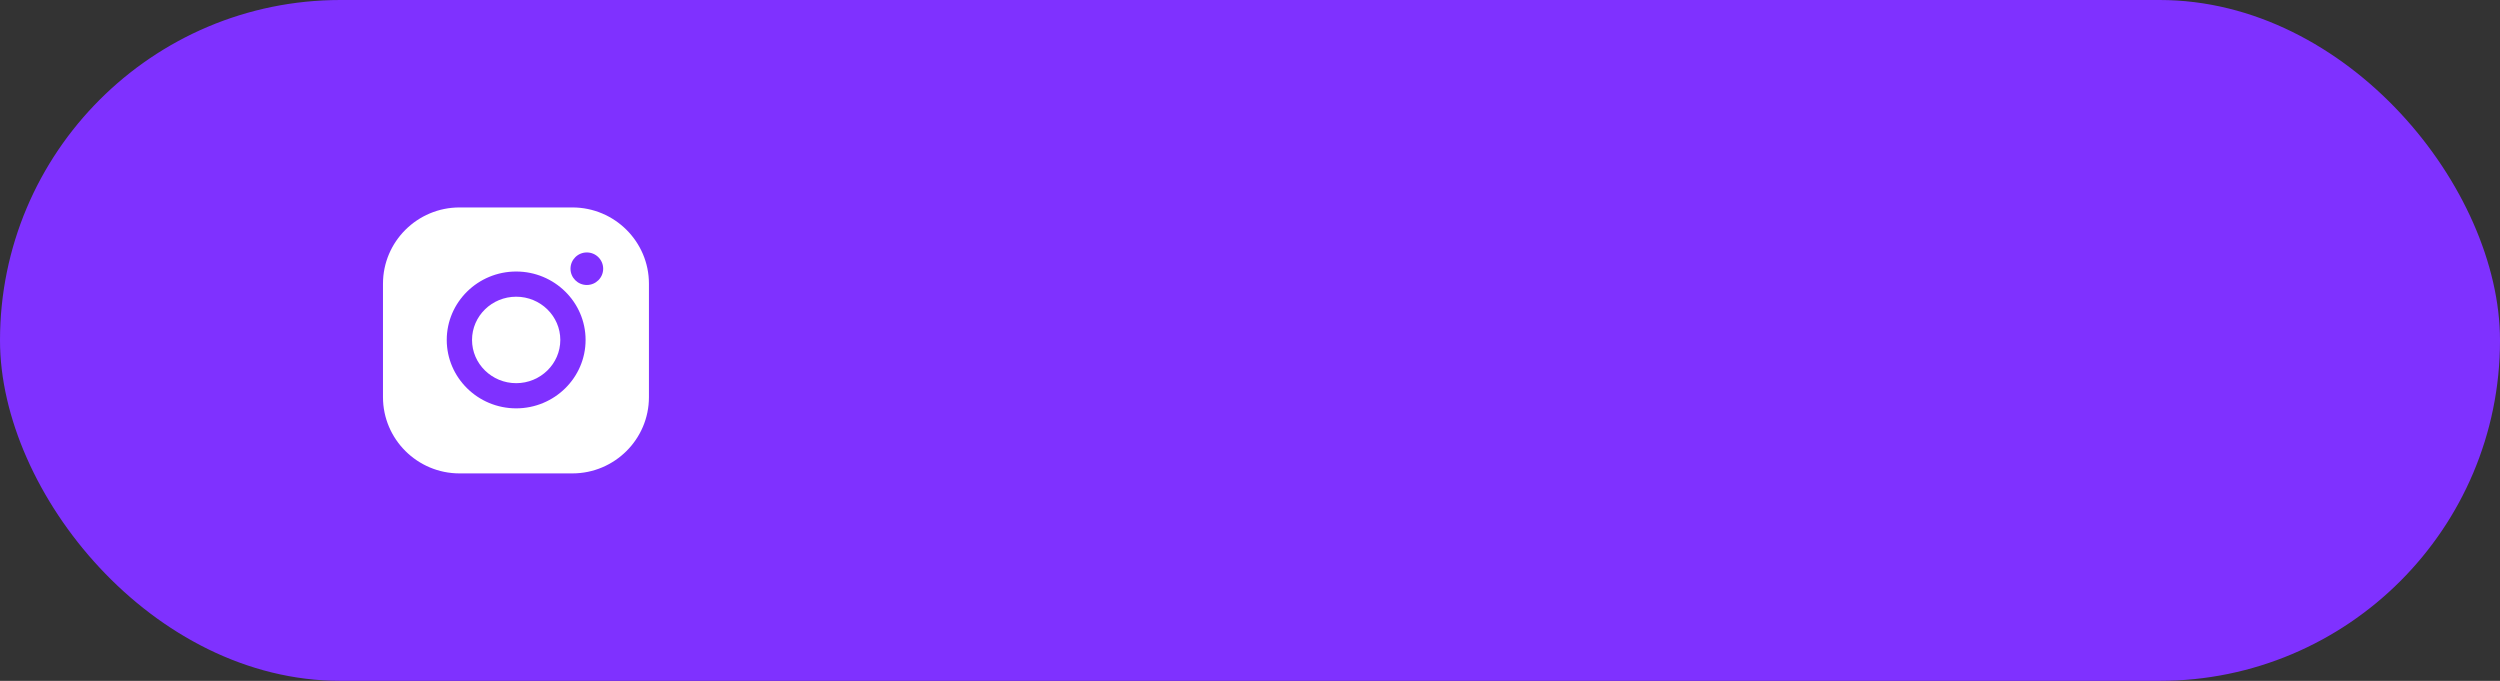 <?xml version="1.0" encoding="UTF-8"?> <svg xmlns="http://www.w3.org/2000/svg" width="235" height="64" viewBox="0 0 235 64" fill="none"><rect x="0" y="0" width="235" height="64" fill="#333333" stroke="none"/> <rect width="235" height="64" rx="32" fill="#7F31FF"></rect> <path fill-rule="evenodd" clip-rule="evenodd" d="M36 26.668C36 22.715 39.228 19.5 43.196 19.5H53.804C57.772 19.5 61 22.716 61 26.668V37.332C61 41.284 57.772 44.5 53.804 44.5H43.196C39.228 44.5 36 41.284 36 37.332V26.668ZM48.52 25.523C44.922 25.523 41.994 28.408 41.994 31.954C41.994 35.5 44.922 38.385 48.52 38.385C52.118 38.385 55.045 35.5 55.045 31.954C55.045 28.408 52.118 25.523 48.52 25.523ZM56.698 25.26C56.698 26.105 56.01 26.789 55.162 26.789C54.314 26.789 53.627 26.105 53.627 25.26C53.627 24.415 54.314 23.73 55.162 23.73C56.01 23.73 56.698 24.415 56.698 25.26Z" fill="white"></path> <path d="M44.371 31.954C44.371 34.194 46.232 36.018 48.52 36.018C50.808 36.018 52.669 34.195 52.669 31.954C52.669 29.713 50.807 27.891 48.52 27.891C46.232 27.891 44.371 29.713 44.371 31.954Z" fill="white"></path> </svg> 